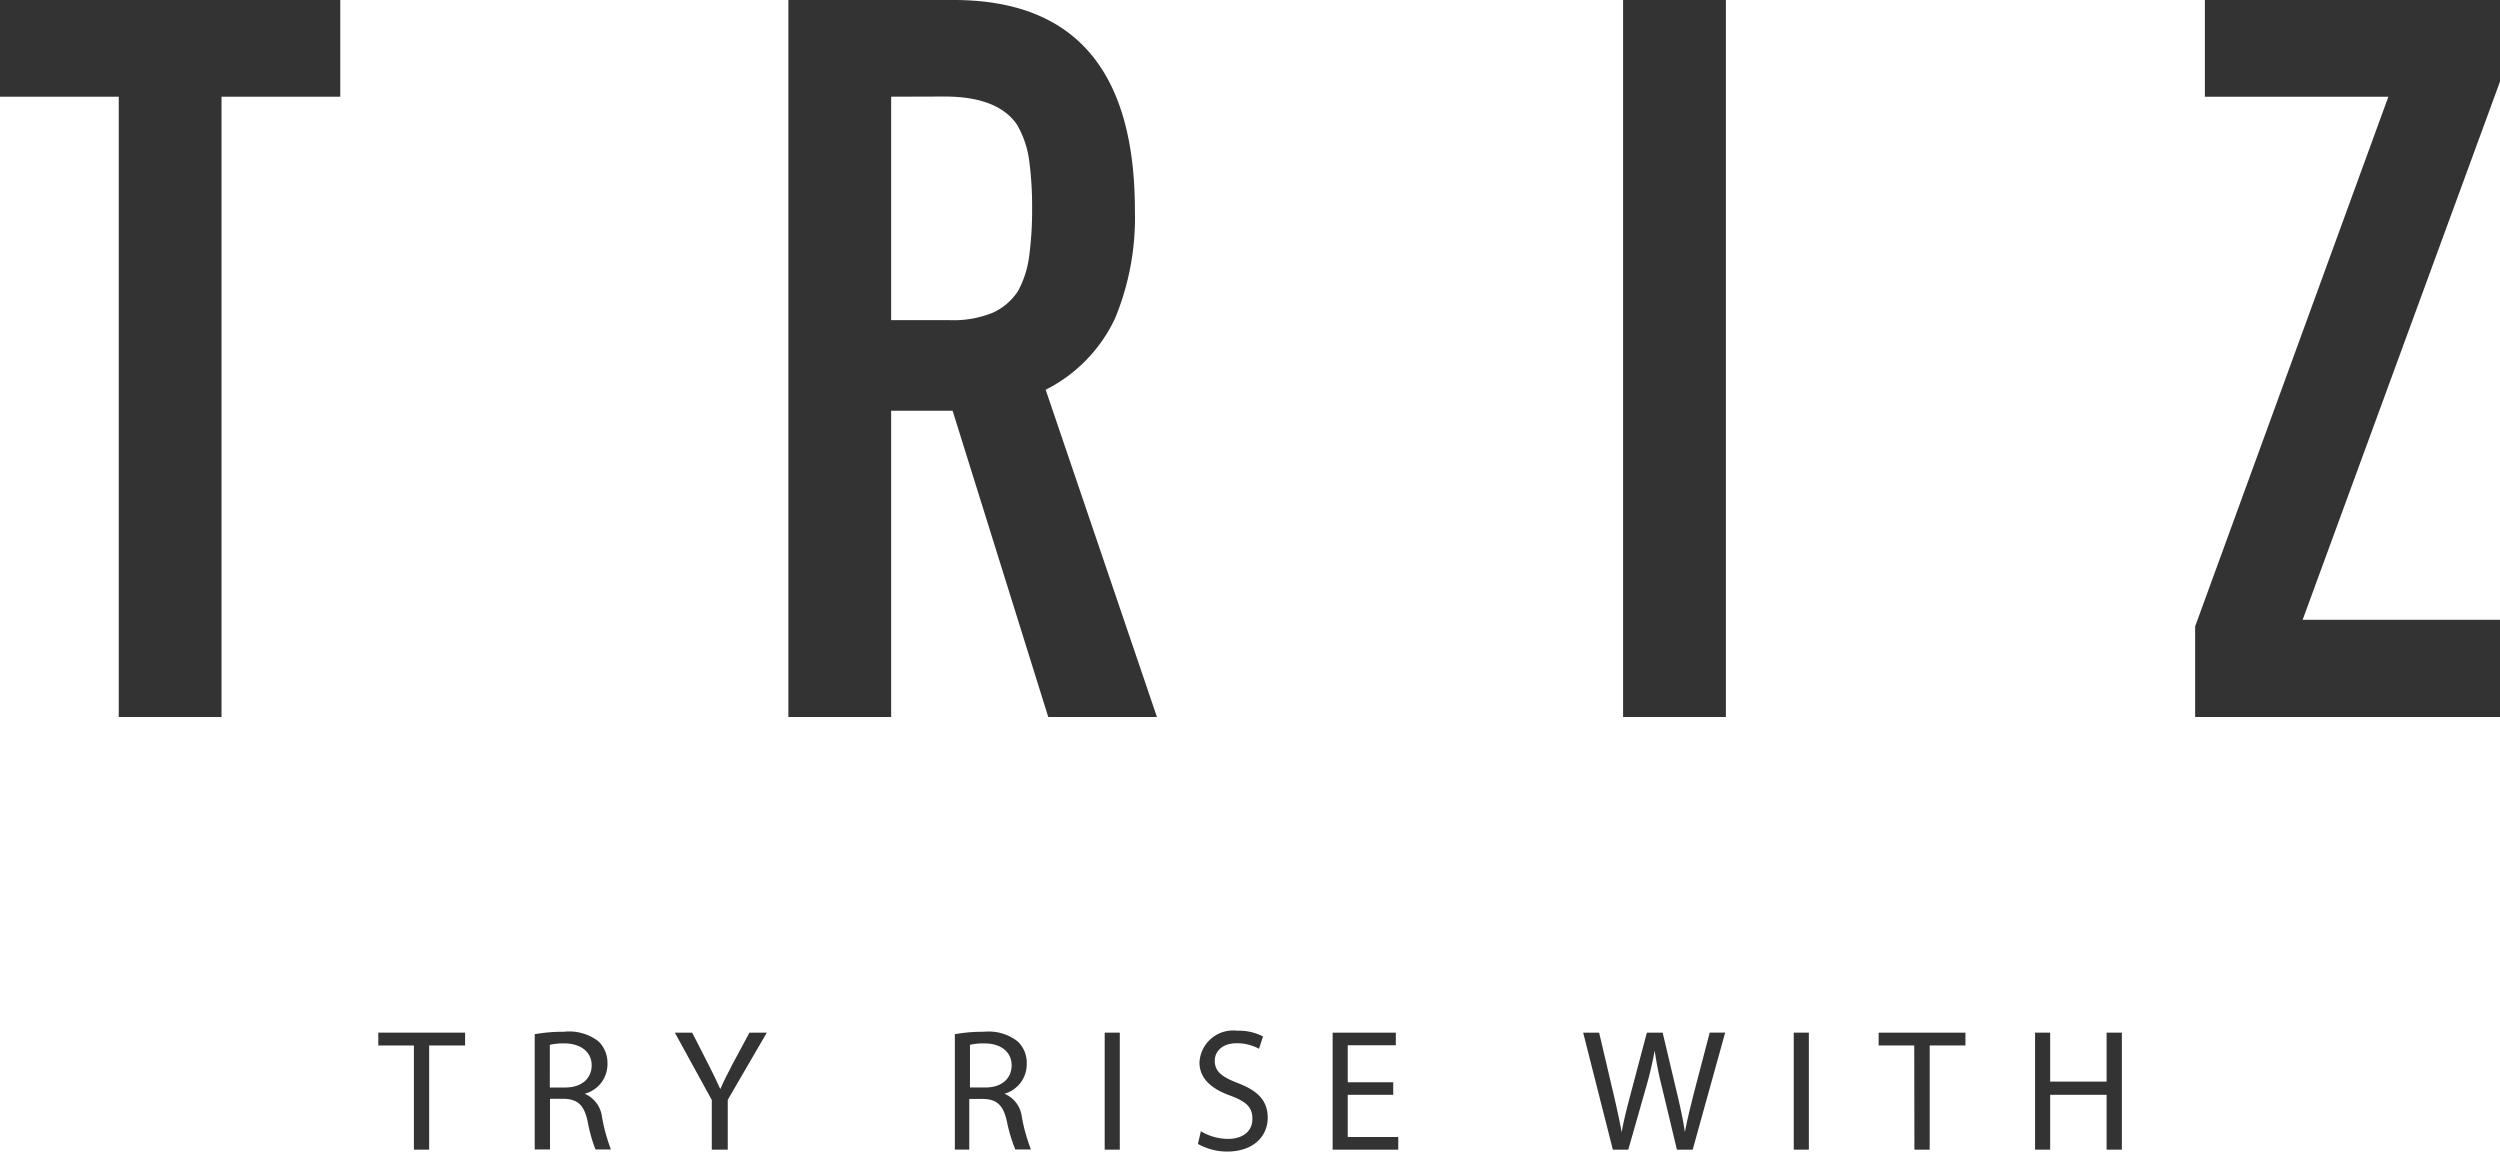 <svg xmlns="http://www.w3.org/2000/svg" id="&#x30B0;&#x30EB;&#x30FC;&#x30D7;_31" data-name="&#x30B0;&#x30EB;&#x30FC;&#x30D7; 31" width="320" height="147.4" viewBox="0 0 320 147.4"><defs><style>
      .cls-1 {
        fill: #333;
      }
    </style></defs><g id="&#x30ED;&#x30B4;"><g id="&#x30EC;&#x30A4;&#x30E4;&#x30FC;_1" data-name="&#x30EC;&#x30A4;&#x30E4;&#x30FC; 1"><path id="&#x30D1;&#x30B9;_20" data-name="&#x30D1;&#x30B9; 20" class="cls-1" d="M15.2,91.778v-79.4H0V0H43.556V12.378h-15.2v79.4Z"></path><path id="&#x30D1;&#x30B9;_21" data-name="&#x30D1;&#x30B9; 21" class="cls-1" d="M45.41,91.778V0H66.566q23.2,0,23.2,26.933a33.712,33.712,0,0,1-2.533,13.8,19.467,19.467,0,0,1-8.889,9.156L92.588,91.778H78.677l-12.244-39.2H58.566v39.2Zm13.156-79.4v28.6h7.467a13.333,13.333,0,0,0,5.556-.956,7.578,7.578,0,0,0,3.222-2.778A12.755,12.755,0,0,0,76.232,32.8a44.754,44.754,0,0,0,.378-6.133,44.863,44.863,0,0,0-.378-6.133,12.377,12.377,0,0,0-1.556-4.578c-1.644-2.4-4.733-3.6-9.289-3.6Z" transform="translate(55.501)"></path><path id="&#x30D1;&#x30B9;_22" data-name="&#x30D1;&#x30B9; 22" class="cls-1" d="M93.49,91.778V0h13.156V91.778Z" transform="translate(114.266)"></path><path id="&#x30D1;&#x30B9;_23" data-name="&#x30D1;&#x30B9; 23" class="cls-1" d="M126.44,91.778v-11.6l24.733-67.8H127.684V0h37.778V10.444L140.2,79.333h25.267V91.778Z" transform="translate(154.538)"></path><path id="&#x30D1;&#x30B9;_24" data-name="&#x30D1;&#x30B9; 24" class="cls-1" d="M26.346,61.124H21.79V59.48H32.9v1.644H28.3V74.458H26.346Z" transform="translate(26.632 72.698)"></path><path id="&#x30D1;&#x30B9;_25" data-name="&#x30D1;&#x30B9; 25" class="cls-1" d="M30.8,59.764a20.128,20.128,0,0,1,3.711-.311,6.133,6.133,0,0,1,4.444,1.222,3.8,3.8,0,0,1,1.156,2.844A3.911,3.911,0,0,1,37.2,67.386h0a3.733,3.733,0,0,1,2.222,3.022,22.466,22.466,0,0,0,1.133,4.111H38.578a19.4,19.4,0,0,1-1-3.578c-.444-2.067-1.244-2.844-3-2.911H32.756V74.52H30.8Zm1.933,6.822h1.978c2.067,0,3.378-1.133,3.378-2.844s-1.4-2.778-3.444-2.8a7.956,7.956,0,0,0-1.911.178Z" transform="translate(37.644 72.614)"></path><path id="&#x30D1;&#x30B9;_26" data-name="&#x30D1;&#x30B9; 26" class="cls-1" d="M43.6,74.458V68.1L38.87,59.48h2.222L43.2,63.613c.578,1.133,1.022,2.044,1.489,3.089h0c.422-.978.933-1.956,1.511-3.089l2.222-4.133h2.222l-5,8.6v6.378Z" transform="translate(47.508 72.698)"></path><path id="&#x30D1;&#x30B9;_27" data-name="&#x30D1;&#x30B9; 27" class="cls-1" d="M55,59.759a20.132,20.132,0,0,1,3.711-.311,6.022,6.022,0,0,1,4.311,1.222A3.733,3.733,0,0,1,64.2,63.515a3.933,3.933,0,0,1-2.844,3.867h0A3.667,3.667,0,0,1,63.578,70.4a23.846,23.846,0,0,0,1.156,4.111h-2a20,20,0,0,1-1.067-3.556c-.444-2.067-1.244-2.844-3-2.911H56.844v6.489H55Zm1.933,6.822h1.978c2.067,0,3.356-1.133,3.356-2.844s-1.378-2.778-3.422-2.8a7.955,7.955,0,0,0-1.911.178Z" transform="translate(67.222 72.618)"></path><path id="&#x30D1;&#x30B9;_28" data-name="&#x30D1;&#x30B9; 28" class="cls-1" d="M65.563,59.48V74.458H63.63V59.48Z" transform="translate(77.77 72.698)"></path><path id="&#x30D1;&#x30B9;_29" data-name="&#x30D1;&#x30B9; 29" class="cls-1" d="M69.378,72.255a6.845,6.845,0,0,0,3.467.978c1.978,0,3.133-1.044,3.133-2.556s-.8-2.222-2.822-2.978c-2.444-.867-3.956-2.222-3.956-4.244a4.311,4.311,0,0,1,4.844-4.067,6.667,6.667,0,0,1,3.289.733L76.822,61.7a5.956,5.956,0,0,0-2.844-.711c-2.044,0-2.822,1.222-2.822,2.222,0,1.4.911,2.089,2.978,2.889,2.533.978,3.8,2.222,3.8,4.444s-1.689,4.311-5.222,4.311A7.733,7.733,0,0,1,69,73.878Z" transform="translate(84.333 72.545)"></path><path id="&#x30D1;&#x30B9;_30" data-name="&#x30D1;&#x30B9; 30" class="cls-1" d="M84.516,67.436H78.693v5.4H85.16v1.622h-8.4V59.48h8.089V61.1H78.693v4.733h5.822Z" transform="translate(93.818 72.698)"></path><path id="&#x30D1;&#x30B9;_31" data-name="&#x30D1;&#x30B9; 31" class="cls-1" d="M94.99,74.458,91.19,59.48h2.044l1.778,7.578c.444,1.867.844,3.733,1.111,5.178h0c.244-1.489.711-3.267,1.222-5.2l2-7.556h2.022l1.8,7.6c.422,1.778.822,3.556,1.044,5.133h0c.311-1.644.733-3.311,1.2-5.178l1.978-7.556h1.978l-4.156,14.978H103.19l-1.867-7.8a45.07,45.07,0,0,1-.978-4.889h0a46.8,46.8,0,0,1-1.156,4.889l-2.222,7.8Z" transform="translate(111.454 72.698)"></path><path id="&#x30D1;&#x30B9;_32" data-name="&#x30D1;&#x30B9; 32" class="cls-1" d="M105.253,59.48V74.458H103.32V59.48Z" transform="translate(126.28 72.698)"></path><path id="&#x30D1;&#x30B9;_33" data-name="&#x30D1;&#x30B9; 33" class="cls-1" d="M112.766,61.124H108.21V59.48h11.111v1.644h-4.578V74.458h-1.956Z" transform="translate(132.257 72.698)"></path><path id="&#x30D1;&#x30B9;_34" data-name="&#x30D1;&#x30B9; 34" class="cls-1" d="M119.153,59.48v6.267h7.222V59.48h1.955V74.458h-1.955V67.436h-7.222v7.022H117.22V59.48Z" transform="translate(143.269 72.698)"></path></g></g></svg>